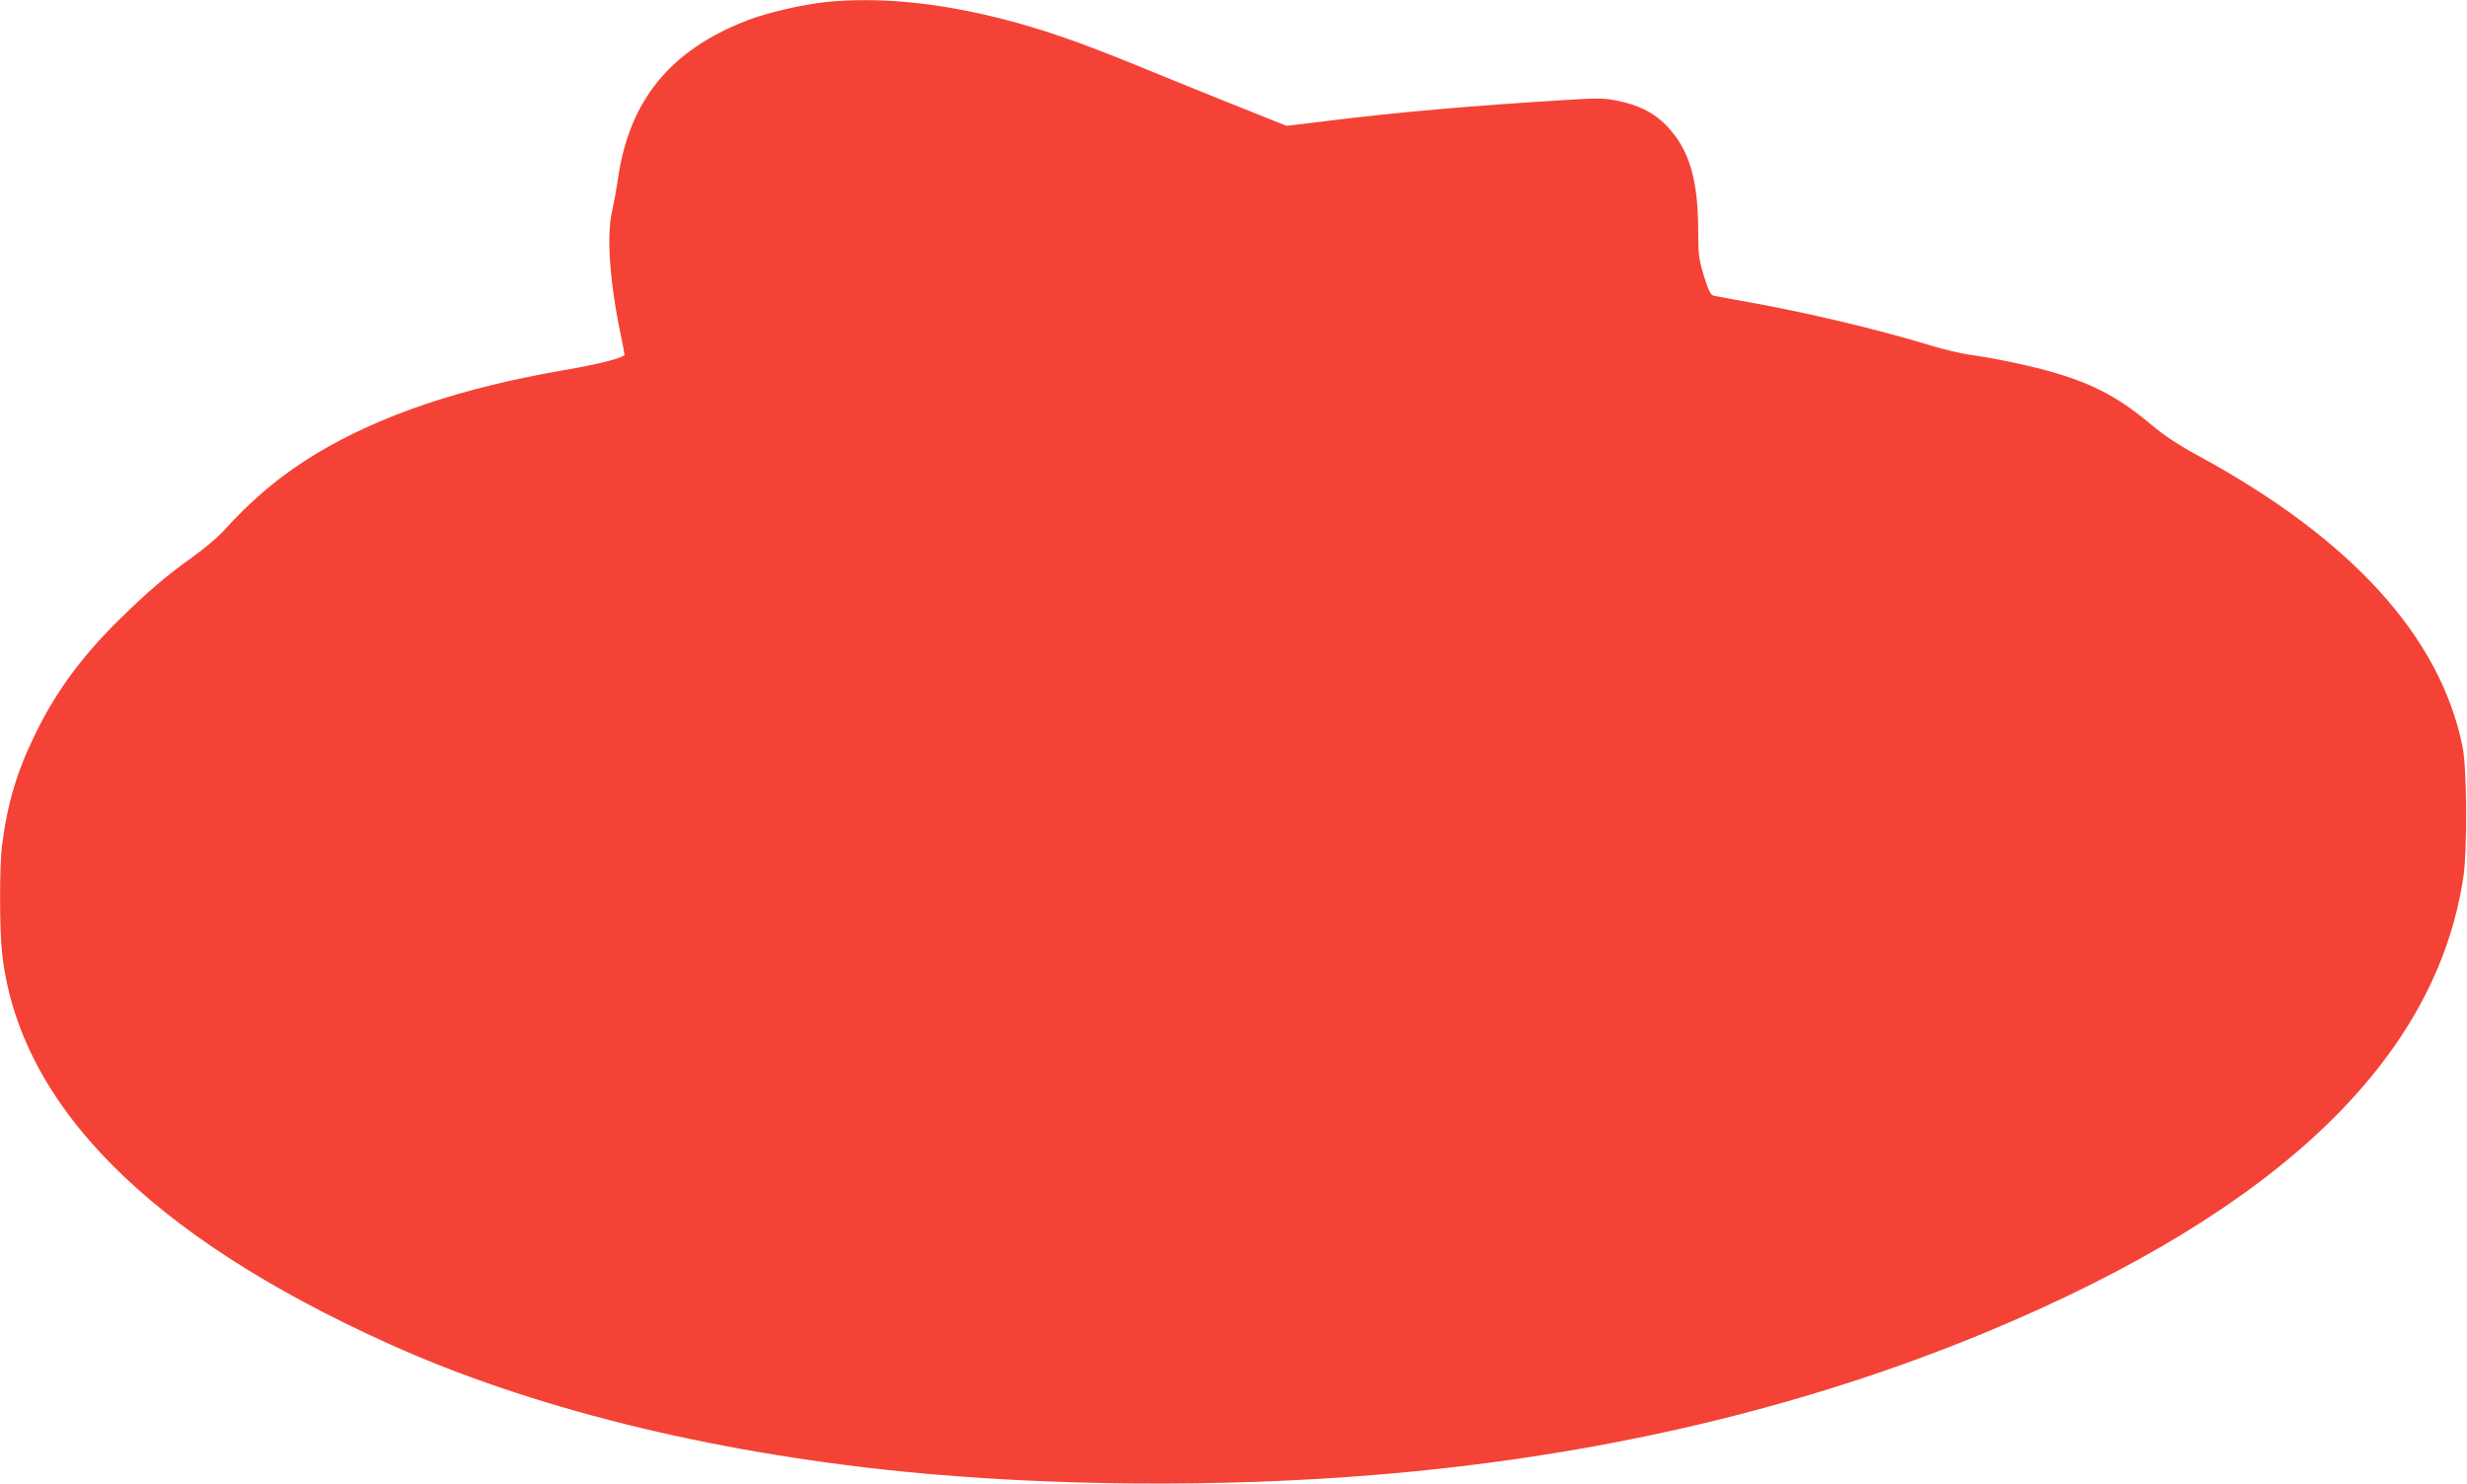 <?xml version="1.0" standalone="no"?>
<!DOCTYPE svg PUBLIC "-//W3C//DTD SVG 20010904//EN"
 "http://www.w3.org/TR/2001/REC-SVG-20010904/DTD/svg10.dtd">
<svg version="1.0" xmlns="http://www.w3.org/2000/svg"
 width="1280pt" height="770pt" viewBox="0 0 1280 770"
 preserveAspectRatio="xMidYMid meet">
<g transform="translate(0,770) scale(0.1,-0.1)"
fill="#f44336" stroke="none">
<path d="M4281 7689 c-120 -13 -301 -55 -402 -94 -403 -155 -616 -417 -674
-830 -7 -49 -21 -124 -30 -165 -29 -129 -11 -373 50 -658 8 -40 15 -77 15 -82
0 -16 -130 -49 -310 -80 -536 -92 -956 -234 -1289 -434 -183 -111 -330 -233
-486 -406 -28 -30 -97 -88 -154 -129 -137 -98 -231 -178 -375 -319 -199 -195
-333 -376 -441 -597 -97 -196 -147 -365 -175 -585 -13 -110 -13 -434 1 -557
87 -783 760 -1463 2004 -2025 734 -332 1656 -561 2660 -663 769 -77 1655 -84
2450 -19 1163 94 2238 347 3206 752 1496 627 2312 1411 2451 2357 20 142 18
557 -5 670 -115 570 -576 1078 -1371 1510 -98 53 -177 105 -234 153 -169 143
-299 214 -502 275 -118 36 -312 77 -455 97 -44 6 -129 27 -190 45 -280 86
-673 179 -990 234 -66 12 -130 24 -142 26 -17 4 -27 23 -52 102 -27 90 -30
110 -30 244 -1 274 -53 433 -182 554 -60 56 -133 91 -236 112 -69 14 -102 15
-273 4 -490 -30 -868 -63 -1230 -108 l-215 -26 -300 120 c-165 67 -399 161
-520 211 -266 108 -450 171 -651 223 -342 87 -649 116 -923 88z"/>
</g>
</svg>
